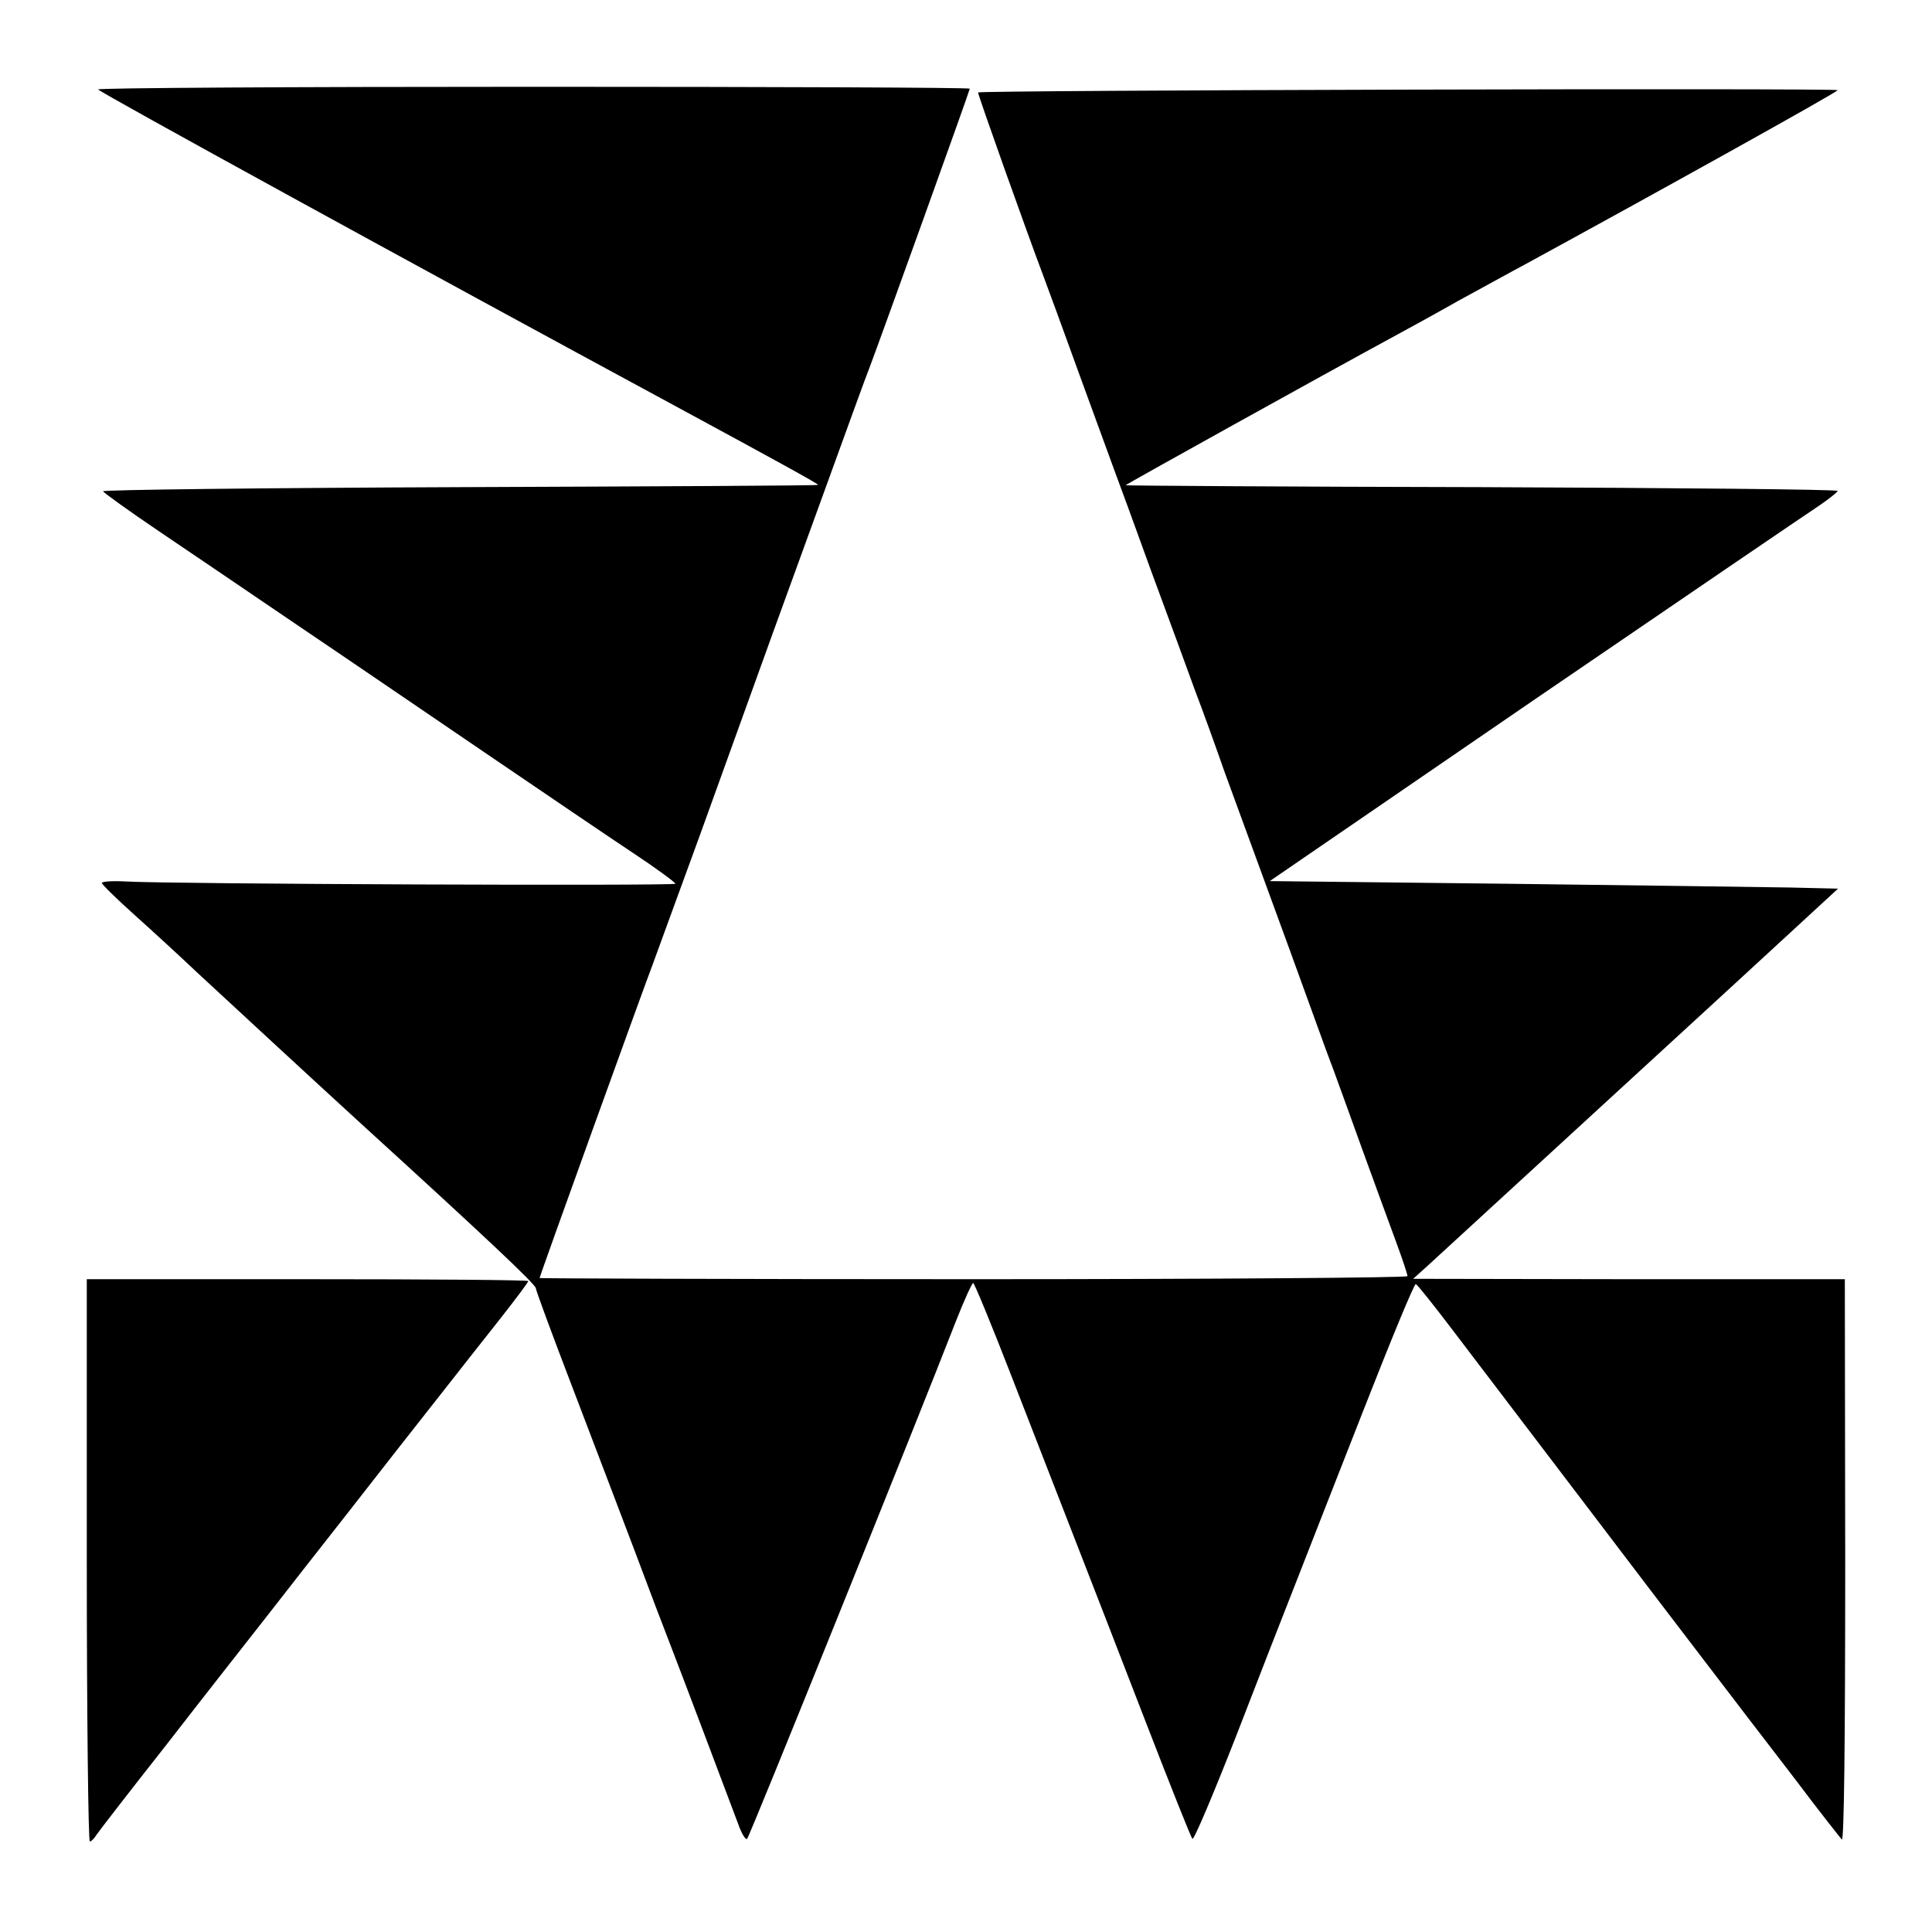 <?xml version="1.0" standalone="no"?>
<!DOCTYPE svg PUBLIC "-//W3C//DTD SVG 20010904//EN"
 "http://www.w3.org/TR/2001/REC-SVG-20010904/DTD/svg10.dtd">
<svg version="1.0" xmlns="http://www.w3.org/2000/svg"
 width="512pt" height="512pt" viewBox="0 0 512 512"
 preserveAspectRatio="xMidYMid meet">
<g transform="translate(0,512) scale(0.1,-0.1)"
fill="#000000" stroke="none">
<path d="M260 4883 c1 -6 849 -471 1524 -836 279 -151 386 -210 384 -212 -2
-2 -429 -4 -950 -6 -522 -2 -947 -7 -945 -11 1 -3 67 -51 147 -105 80 -54 248
-168 373 -253 126 -85 350 -238 500 -340 150 -102 322 -219 384 -260 62 -41
112 -78 113 -82 0 -6 -1336 -1 -1457 6 -35 2 -63 0 -63 -4 0 -4 39 -42 88 -86
48 -43 121 -110 162 -149 107 -99 283 -262 437 -403 327 -298 463 -426 463
-436 0 -5 43 -122 96 -260 53 -138 127 -334 166 -436 38 -102 80 -212 93 -245
25 -64 151 -398 181 -478 9 -26 20 -44 24 -40 7 7 450 1106 553 1371 22 56 43
102 46 102 3 0 48 -109 100 -243 52 -133 126 -325 166 -427 40 -102 125 -322
190 -490 65 -168 121 -309 125 -313 4 -4 55 117 115 270 59 153 129 332 155
398 26 66 107 274 181 462 74 189 137 342 141 340 4 -1 46 -54 94 -117 48 -63
144 -189 213 -280 69 -91 208 -273 308 -405 101 -132 205 -269 233 -305 27
-36 100 -130 161 -210 60 -80 115 -149 120 -155 6 -6 9 257 9 738 l-1 747
-572 0 -572 1 41 37 c58 53 757 695 770 707 6 5 79 73 163 150 l152 140 -128
3 c-70 1 -409 6 -753 10 l-625 7 700 480 c385 263 724 494 753 513 28 19 52
38 52 41 0 4 -424 8 -942 10 -519 1 -944 4 -945 5 -2 1 535 299 701 389 39 21
121 66 181 100 61 33 140 77 176 96 343 187 829 457 829 462 0 6 -2271 0
-2278 -6 -2 -2 129 -370 174 -489 8 -21 51 -138 95 -260 44 -121 87 -238 95
-260 8 -21 51 -138 95 -260 45 -121 97 -264 116 -316 20 -52 55 -149 78 -215
24 -66 58 -158 75 -205 17 -47 61 -166 97 -265 36 -99 80 -220 98 -270 19 -49
60 -164 93 -255 33 -91 74 -203 91 -249 17 -46 31 -88 31 -93 0 -4 -517 -8
-1150 -8 -632 0 -1150 2 -1150 3 0 5 275 767 300 832 10 28 67 183 126 345
121 336 167 463 193 535 10 28 68 187 129 355 61 168 117 323 126 345 26 68
266 735 266 740 0 3 -520 5 -1155 5 -635 0 -1155 -3 -1155 -7z"/>
<path d="M230 985 c0 -410 4 -745 8 -745 4 0 12 8 18 18 6 9 91 119 188 242
96 124 211 270 254 325 43 55 145 186 227 290 82 105 189 242 239 305 49 63
123 156 163 207 40 51 73 95 73 98 0 3 -263 5 -585 5 l-585 0 0 -745z"/>
</g>
</svg>
